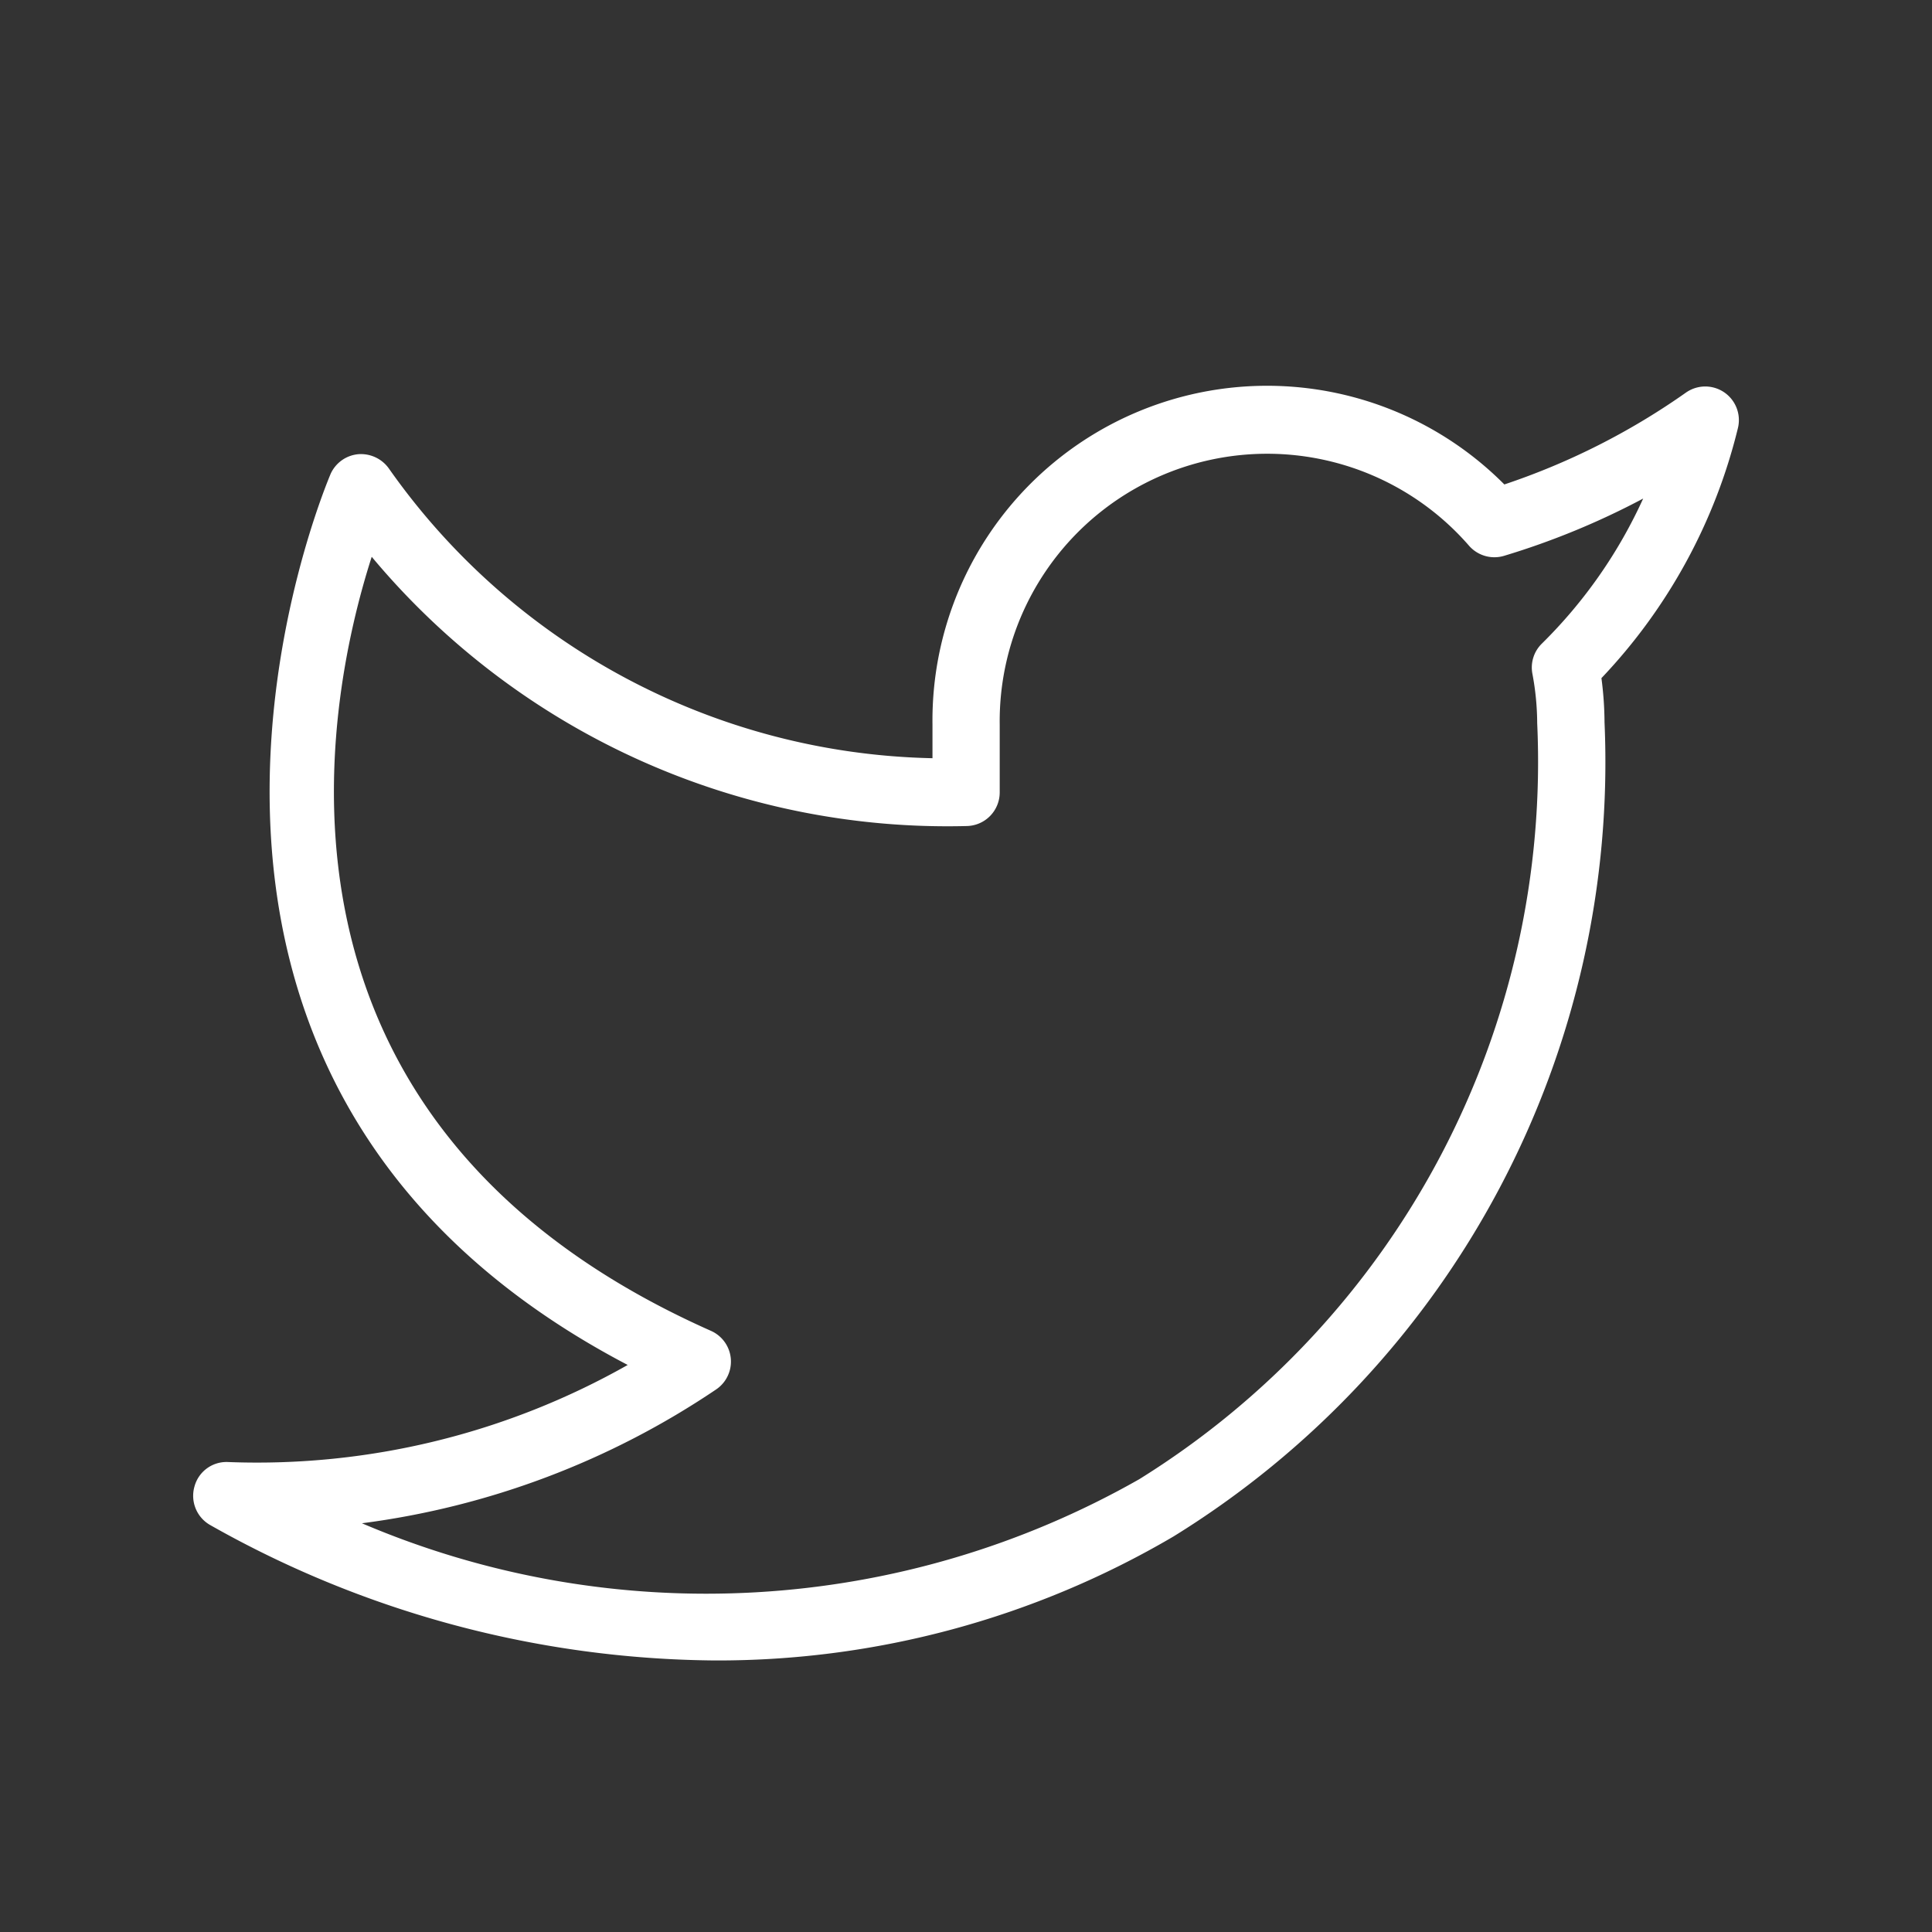 <svg xmlns="http://www.w3.org/2000/svg" width="20" height="20" viewBox="0 0 20 20">
  <rect x="0" y="0" width="20" height="20" fill="#333333" stroke="none"/>
  <g id="twitter" transform="translate(-1762 -30)">
    <rect id="矩形_27" data-name="矩形 27" width="20" height="20" transform="translate(1762 30)" fill="none"/>
    <path id="路径_133" data-name="路径 133" d="M291.955,423.793a10.767,10.767,0,0,1-5.221-1.4.348.348,0,0,1-.166-.4.343.343,0,0,1,.349-.254,7.788,7.788,0,0,0,4.136-1.005c-5.752-3.011-3.1-9.16-3.076-9.223a.349.349,0,0,1,.285-.205.355.355,0,0,1,.318.147,7.053,7.053,0,0,0,5.628,3v-.349a3.464,3.464,0,0,1,5.92-2.485,7.246,7.246,0,0,0,1.88-.951.348.348,0,0,1,.538.367,5.721,5.721,0,0,1-1.413,2.589,3.627,3.627,0,0,1,.032.458,9.421,9.421,0,0,1-4.463,8.428A9.312,9.312,0,0,1,291.955,423.793Zm-3.653-1.42a9.072,9.072,0,0,0,8.046-.456,8.743,8.743,0,0,0,4.12-7.827,2.816,2.816,0,0,0-.05-.513.346.346,0,0,1,.1-.312,5.031,5.031,0,0,0,1.047-1.5,7.958,7.958,0,0,1-1.44.593.349.349,0,0,1-.363-.105,2.769,2.769,0,0,0-4.858,1.854v.7a.348.348,0,0,1-.339.348,7.761,7.761,0,0,1-6.162-2.787c-.5,1.556-1.34,5.857,3.512,8.013a.348.348,0,0,1,.054.606A8.5,8.5,0,0,1,288.3,422.373Z" transform="translate(1477.445 -376.604)" fill="#fff"/>
  </g>
</svg>
